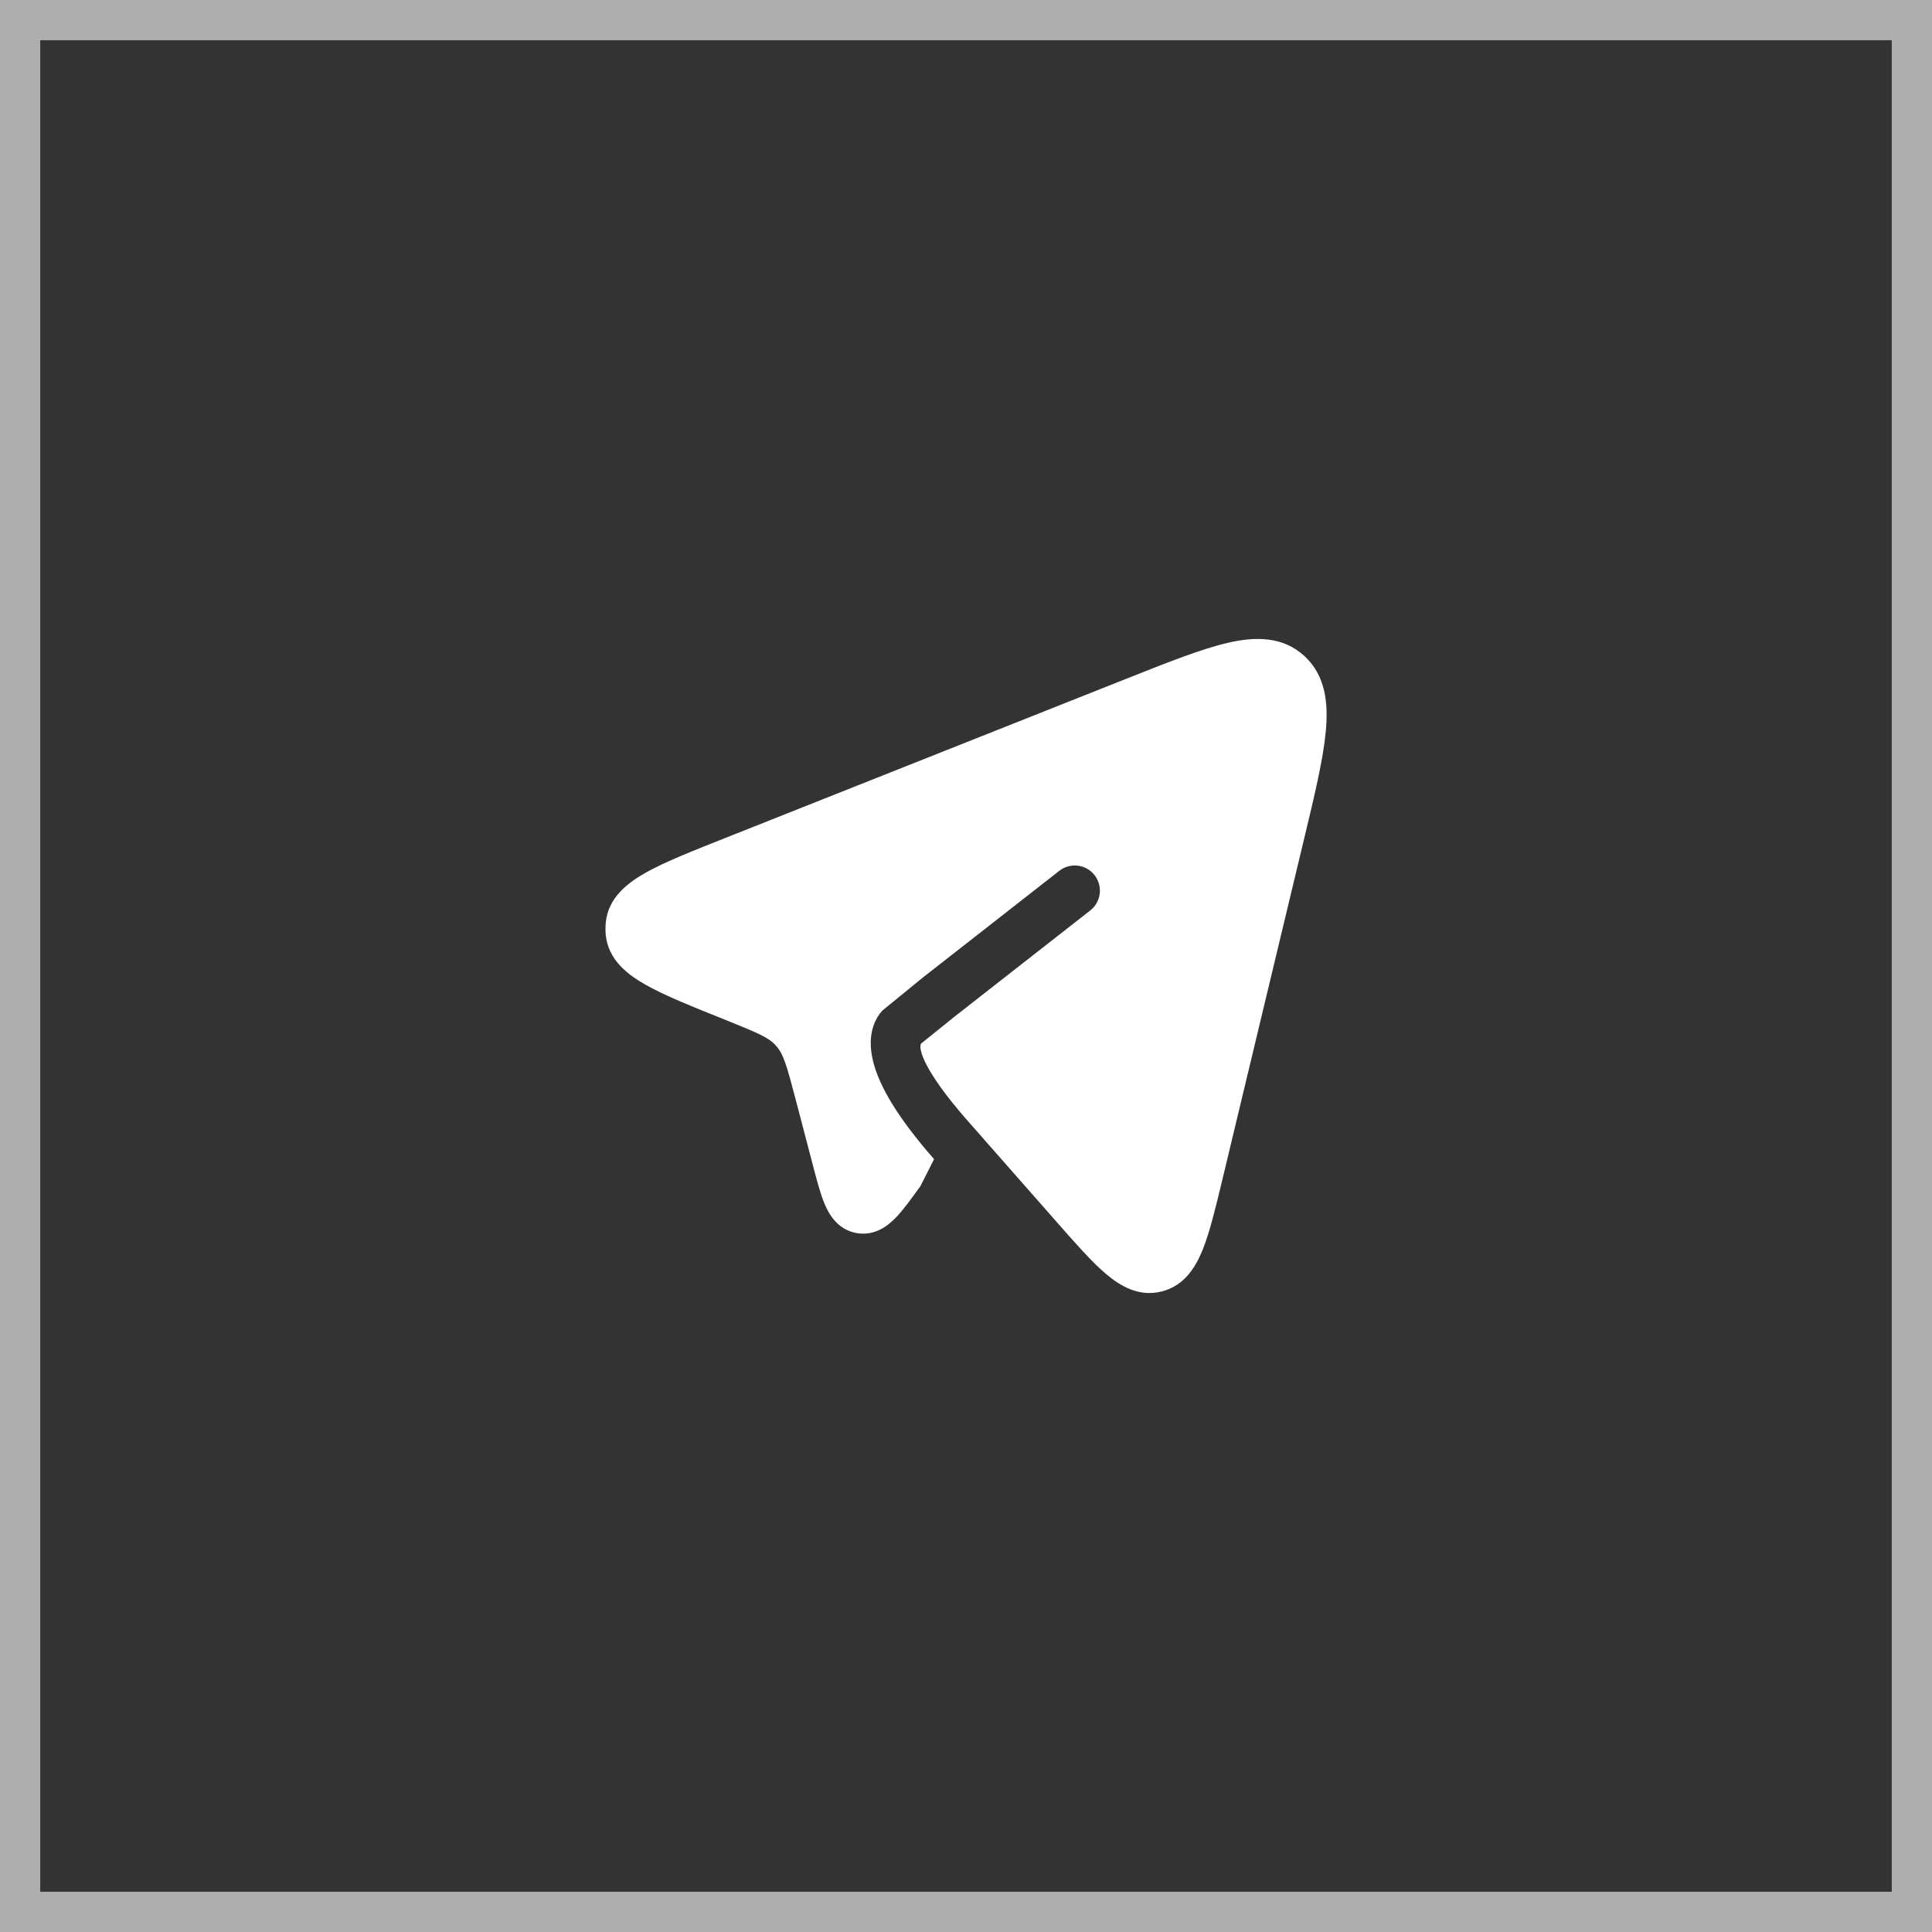 <?xml version="1.0" encoding="UTF-8"?> <svg xmlns="http://www.w3.org/2000/svg" width="48" height="48" viewBox="0 0 48 48" fill="none"><rect x="0" y="0" width="48" height="48" fill="#333333" stroke="none"/><rect x="0.5" y="0.5" width="47" height="47" stroke="white" stroke-opacity="0.6"></rect><path d="M26.255 30.362L24.038 27.842C22.941 26.594 22.811 26.046 22.883 25.928L23.715 25.258L27.087 22.62C27.359 22.408 27.407 22.015 27.194 21.743C26.982 21.471 26.589 21.423 26.317 21.636L22.941 24.276L21.926 25.104C21.689 25.359 21.538 25.794 21.703 26.412C21.857 26.989 22.288 27.752 23.207 28.799L22.868 29.468C22.648 29.773 22.445 30.056 22.258 30.25C22.072 30.442 21.734 30.725 21.263 30.632C20.798 30.539 20.59 30.155 20.486 29.909C20.381 29.658 20.293 29.319 20.196 28.95L19.778 27.353C19.546 26.466 19.466 26.211 19.315 26.023C19.296 26 19.276 25.977 19.256 25.955C19.096 25.784 18.871 25.679 18.046 25.348L18.001 25.33C17.188 25.004 16.518 24.736 16.05 24.472C15.596 24.217 15.106 23.845 15.049 23.219C15.041 23.121 15.041 23.023 15.05 22.926C15.108 22.299 15.599 21.929 16.054 21.675C16.523 21.413 17.194 21.147 18.008 20.824L27.994 16.859C29.016 16.453 29.851 16.122 30.508 15.97C31.177 15.816 31.868 15.8 32.41 16.301C32.941 16.792 33.004 17.484 32.938 18.181C32.873 18.873 32.657 19.773 32.39 20.883L30.374 29.289C30.204 29.996 30.061 30.593 29.889 31.027C29.716 31.465 29.437 31.935 28.875 32.083C28.306 32.234 27.835 31.953 27.478 31.651C27.127 31.354 26.726 30.898 26.255 30.362Z" fill="white"></path></svg> 